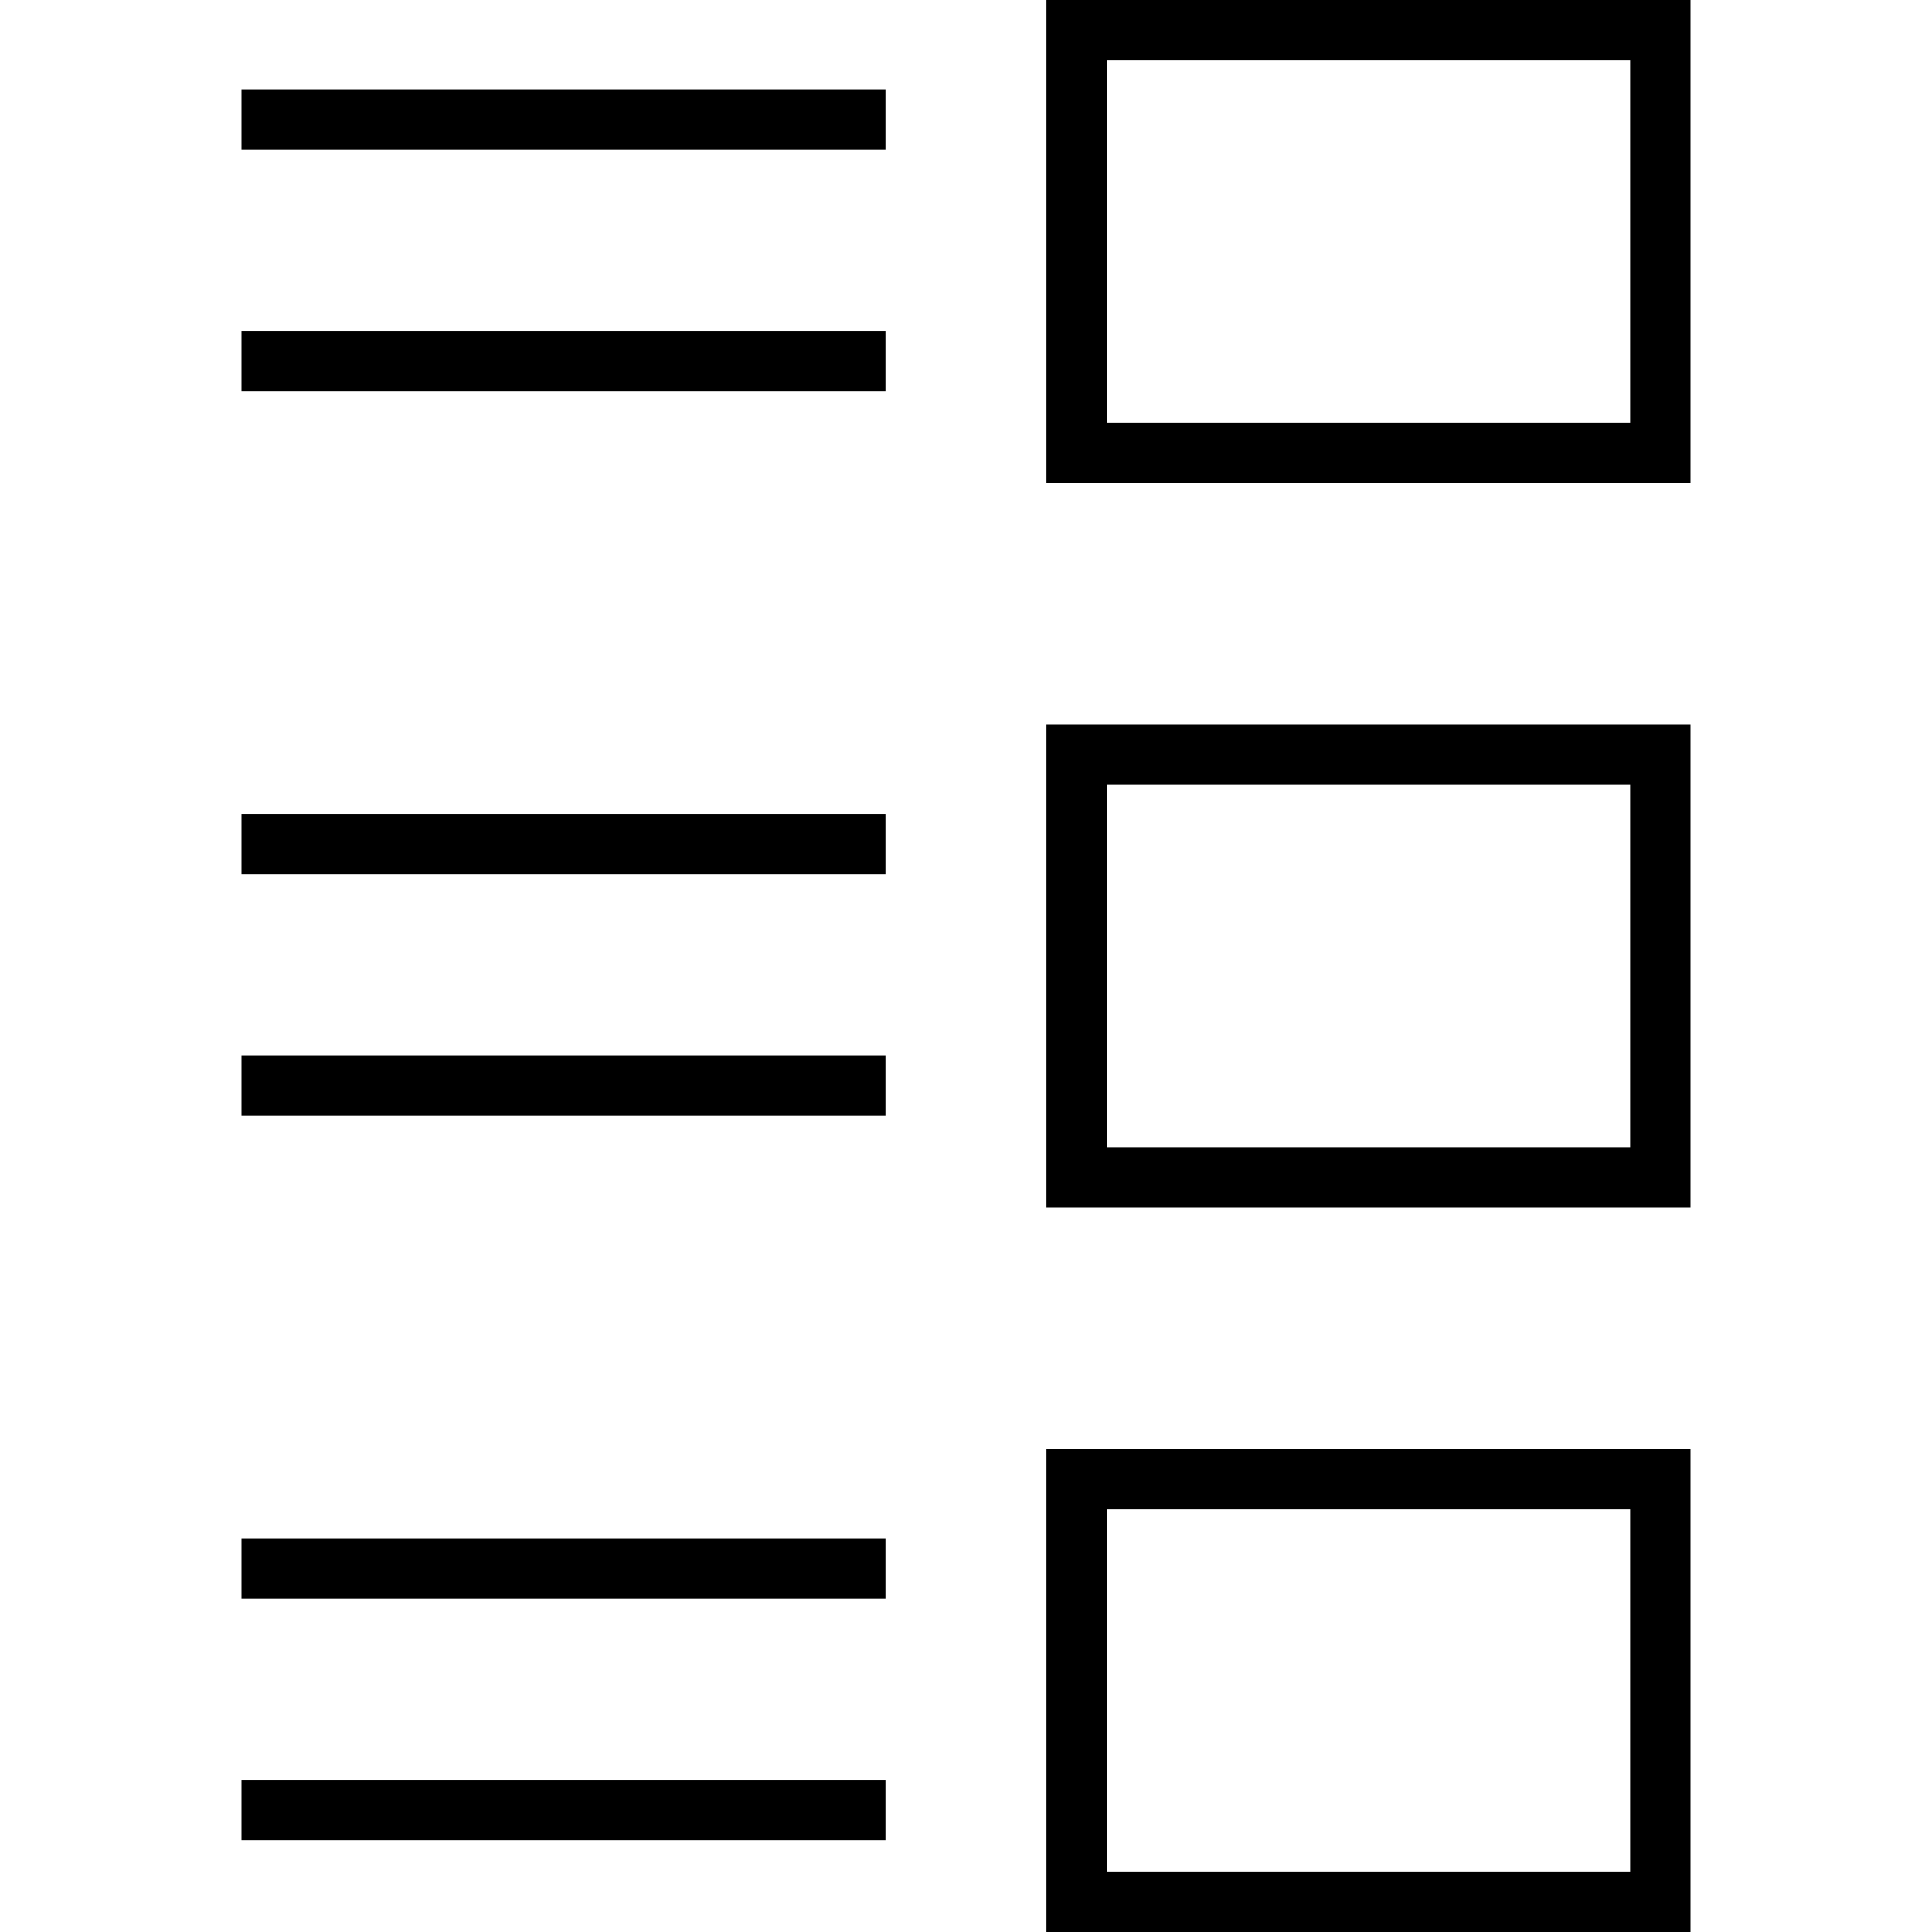 <?xml version="1.0" encoding="iso-8859-1"?>
<!-- Uploaded to: SVG Repo, www.svgrepo.com, Generator: SVG Repo Mixer Tools -->
<svg fill="#000000" version="1.1" id="Layer_1" xmlns="http://www.w3.org/2000/svg" xmlns:xlink="http://www.w3.org/1999/xlink" 
	 viewBox="0 0 512 512" xml:space="preserve">
<g>
	<g>
		<path d="M277.328,0v128H448V0H277.328z M432,112H293.328V16H432V112z"/>
	</g>
</g>
<g>
	<g>
		<path d="M277.328,192v128H448V192H277.328z M432,304H293.328v-96H432V304z"/>
	</g>
</g>
<g>
	<g>
		<path d="M277.328,384v128H448V384H277.328z M432,496H293.328v-96H432V496z"/>
	</g>
</g>
<g>
	<g>
		<rect x="64" y="23.664" width="170.656" height="16"/>
	</g>
</g>
<g>
	<g>
		<rect x="64" y="87.664" width="170.656" height="16"/>
	</g>
</g>
<g>
	<g>
		<rect x="64" y="215.664" width="170.656" height="16"/>
	</g>
</g>
<g>
	<g>
		<rect x="64" y="279.664" width="170.656" height="16"/>
	</g>
</g>
<g>
	<g>
		<rect x="64" y="407.664" width="170.656" height="16"/>
	</g>
</g>
<g>
	<g>
		<rect x="64" y="471.664" width="170.656" height="16"/>
	</g>
</g>
</svg>